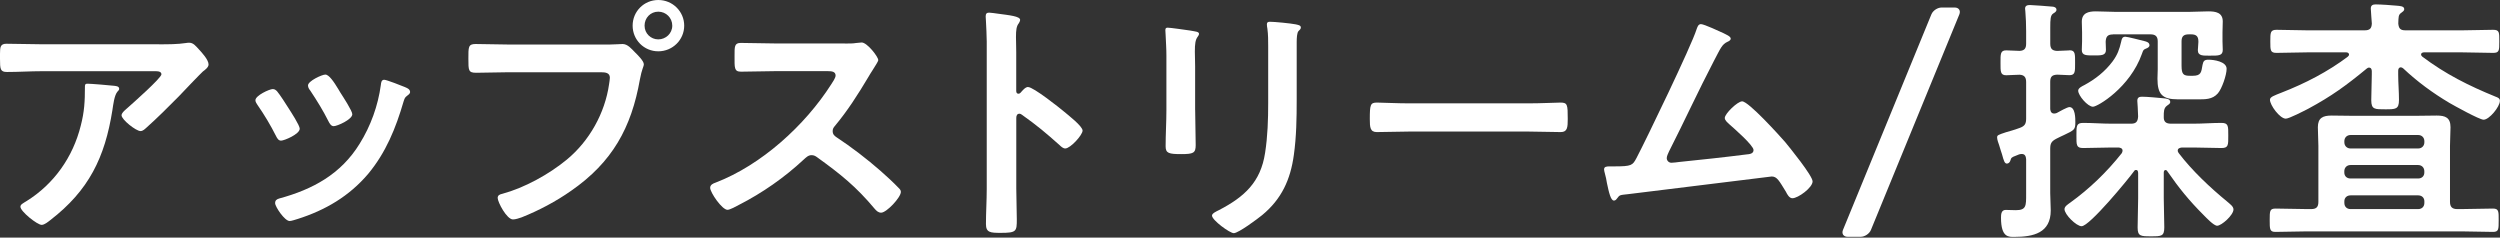 <svg width="242" height="23" viewBox="0 0 242 23" fill="none" xmlns="http://www.w3.org/2000/svg">
<rect x="0" y="0" width="242" height="23" fill="#333333" stroke="none"/>
<path d="M15.4 4.29C16.229 4.29 17.206 4.29 18.01 4.163C18.111 4.138 18.209 4.138 18.336 4.138C18.712 4.138 18.962 4.463 19.262 4.789C19.563 5.115 20.189 5.792 20.189 6.244C20.189 6.519 19.838 6.773 19.639 6.921C19.486 7.048 17.608 9.003 17.308 9.329C16.428 10.23 15.125 11.512 14.198 12.337C14.02 12.489 13.847 12.688 13.597 12.688C13.17 12.688 11.765 11.584 11.765 11.156C11.765 10.907 12.218 10.556 12.392 10.403C12.844 10.001 15.628 7.543 15.628 7.192C15.628 6.841 15.078 6.892 14.85 6.892H4.087C2.932 6.892 1.806 6.968 0.677 6.968C0.025 6.968 0 6.693 0 5.69V5.187C0 4.535 0.051 4.235 0.626 4.235C1.781 4.235 2.932 4.286 4.087 4.286H15.4V4.29ZM11.008 8.301C11.186 8.326 11.537 8.326 11.537 8.601C11.537 8.703 11.461 8.779 11.385 8.851C11.059 9.202 10.957 10.179 10.881 10.657C10.154 15.247 8.601 18.433 4.861 21.314C4.662 21.466 4.311 21.767 4.032 21.767C3.605 21.767 1.976 20.464 1.976 20.011C1.976 19.787 2.225 19.685 2.576 19.461C5.233 17.807 7.065 15.197 7.818 12.163C8.169 10.809 8.22 9.807 8.22 8.428C8.22 8.229 8.22 8.102 8.47 8.102C8.796 8.102 10.627 8.254 11.004 8.301H11.008Z" fill="white"/>
<path d="M26.831 8.851C27.106 9.176 27.686 10.078 27.935 10.479C28.159 10.831 29.014 12.134 29.014 12.459C29.014 12.988 27.508 13.614 27.207 13.614C26.958 13.614 26.831 13.39 26.729 13.187C26.201 12.134 25.6 11.131 24.923 10.154C24.847 10.027 24.724 9.879 24.724 9.701C24.724 9.248 26.078 8.622 26.404 8.622C26.602 8.622 26.704 8.724 26.831 8.846V8.851ZM39.244 8.453C39.443 8.529 39.696 8.652 39.696 8.906C39.696 9.083 39.519 9.181 39.396 9.282C39.197 9.434 39.172 9.506 39.07 9.811C38.317 12.396 37.365 14.752 35.635 16.834C33.803 18.991 31.497 20.345 28.815 21.196C28.637 21.246 28.214 21.395 28.037 21.395C27.559 21.395 26.632 20.015 26.632 19.664C26.632 19.389 26.784 19.288 27.034 19.212C30.27 18.336 33.003 16.855 34.81 13.919C35.889 12.189 36.591 10.234 36.866 8.224C36.891 8 36.917 7.721 37.192 7.721C37.416 7.721 38.947 8.322 39.248 8.449L39.244 8.453ZM32.974 9.003C33.198 9.354 34.103 10.733 34.103 11.059C34.103 11.562 32.648 12.214 32.297 12.214C32.047 12.214 31.895 11.939 31.794 11.736C31.265 10.682 30.689 9.756 30.038 8.774C29.936 8.648 29.814 8.474 29.814 8.271C29.814 7.844 31.167 7.218 31.493 7.218C31.844 7.218 32.322 7.92 32.745 8.622L32.97 8.999L32.974 9.003Z" fill="white"/>
<path d="M59.009 4.311C59.437 4.311 60.037 4.26 60.262 4.26C60.765 4.26 61.142 4.738 61.467 5.064C61.692 5.288 62.322 5.893 62.322 6.219C62.322 6.443 62.123 6.697 61.946 7.674C61.116 12.387 59.263 15.7 55.299 18.458C53.844 19.486 52.139 20.388 50.485 21.043C50.26 21.119 49.909 21.242 49.655 21.242C49.055 21.242 48.175 19.563 48.175 19.161C48.175 18.886 48.399 18.81 48.627 18.759C50.76 18.183 53.141 16.876 54.872 15.446C57.055 13.64 58.557 10.957 58.959 8.148C58.984 7.975 59.035 7.67 59.035 7.522C59.035 7.044 58.608 6.993 58.155 6.993H49.228C48.175 6.993 47.147 7.044 46.093 7.044C45.34 7.044 45.34 6.82 45.34 5.69C45.34 4.561 45.315 4.26 46.042 4.26C47.121 4.26 48.2 4.311 49.279 4.311H59.009ZM66.231 2.483C66.231 3.863 65.102 4.967 63.722 4.967C62.343 4.967 61.239 3.863 61.239 2.483C61.239 1.104 62.343 0 63.722 0C65.102 0 66.231 1.104 66.231 2.483ZM62.394 2.483C62.394 3.236 62.995 3.812 63.722 3.812C64.45 3.812 65.076 3.236 65.076 2.483C65.076 1.73 64.475 1.13 63.722 1.13C62.969 1.13 62.394 1.73 62.394 2.483Z" fill="white"/>
<path d="M81.783 4.214C82.185 4.214 82.612 4.214 82.862 4.163C83.014 4.163 83.264 4.112 83.412 4.112C83.936 4.112 85.015 5.491 85.015 5.817C85.015 5.944 84.74 6.346 84.465 6.794C84.313 7.019 84.165 7.273 84.063 7.446C83.061 9.126 82.058 10.708 80.802 12.21C80.675 12.362 80.603 12.485 80.603 12.688C80.603 12.988 80.755 13.14 80.979 13.289C82.358 14.19 83.962 15.421 85.218 16.525C85.819 17.054 86.45 17.629 87.025 18.23C87.126 18.331 87.203 18.429 87.203 18.581C87.203 19.106 85.823 20.587 85.294 20.587C85.019 20.587 84.842 20.409 84.668 20.21C82.862 18.052 81.356 16.851 79.126 15.243C78.927 15.091 78.775 15.019 78.551 15.019C78.225 15.019 78.001 15.268 77.798 15.446C75.941 17.177 73.787 18.683 71.528 19.833C71.304 19.96 70.652 20.311 70.424 20.311C69.895 20.311 68.744 18.632 68.744 18.179C68.744 17.879 69.044 17.752 69.273 17.676C73.711 15.971 77.925 12.134 80.459 8.169C80.586 7.971 80.886 7.543 80.886 7.315C80.886 6.938 80.535 6.888 80.159 6.888H74.967C73.889 6.888 72.81 6.938 71.731 6.938C71.054 6.938 71.105 6.562 71.105 5.407C71.105 4.527 71.079 4.155 71.706 4.155C72.784 4.155 73.863 4.205 74.967 4.205H81.787L81.783 4.214Z" fill="white"/>
<path d="M99.526 8.428C100.03 8.428 102.534 10.408 103.038 10.835C103.389 11.135 104.794 12.214 104.794 12.641C104.794 13.069 103.613 14.372 103.114 14.372C102.915 14.372 102.712 14.194 102.564 14.046C101.21 12.84 100.406 12.163 98.926 11.11C98.85 11.059 98.773 11.008 98.676 11.008C98.452 11.008 98.376 11.207 98.376 11.41V18.255C98.376 19.258 98.427 20.235 98.427 21.238C98.427 22.393 98.401 22.541 96.87 22.541C95.867 22.541 95.44 22.516 95.44 21.686C95.44 20.557 95.516 19.431 95.516 18.302V4.006C95.516 3.355 95.465 2.678 95.44 2.052C95.44 1.925 95.414 1.701 95.414 1.599C95.414 1.35 95.49 1.223 95.74 1.223C95.892 1.223 96.417 1.299 96.59 1.324C97.72 1.477 98.748 1.574 98.748 1.925C98.748 2.026 98.672 2.175 98.621 2.251C98.397 2.526 98.346 2.902 98.346 3.579C98.346 3.956 98.371 4.434 98.371 5.06V8.821C98.371 9.02 98.498 9.071 98.57 9.071C98.672 9.071 98.723 9.045 98.795 8.969C98.972 8.77 99.247 8.419 99.522 8.419L99.526 8.428Z" fill="white"/>
<path d="M115.692 10.632C115.692 11.761 115.743 12.912 115.743 14.042C115.743 14.82 115.518 14.917 114.338 14.917C113.158 14.917 112.832 14.841 112.832 14.164C112.832 12.984 112.908 11.833 112.908 10.653V5.36C112.908 4.683 112.857 4.032 112.832 3.38C112.832 3.228 112.807 3.08 112.807 2.928C112.807 2.75 112.857 2.678 113.031 2.678C113.28 2.678 114.837 2.902 115.188 2.953C115.713 3.055 116.064 3.055 116.064 3.279C116.064 3.38 115.988 3.478 115.937 3.554C115.713 3.854 115.662 4.231 115.662 5.009C115.662 5.386 115.688 5.838 115.688 6.414V10.627L115.692 10.632ZM125.52 9.654C125.52 11.435 125.494 13.217 125.245 14.998C124.919 17.38 124.064 19.262 122.186 20.815C121.759 21.166 119.88 22.571 119.428 22.571C119.051 22.571 117.321 21.318 117.321 20.866C117.321 20.642 117.799 20.438 117.998 20.337C120.456 19.059 122.034 17.629 122.461 14.795C122.711 13.191 122.761 11.558 122.761 9.955V4.514C122.761 3.939 122.761 3.359 122.685 2.784C122.66 2.657 122.634 2.483 122.634 2.356C122.634 2.158 122.736 2.107 122.935 2.107C123.362 2.107 124.94 2.259 125.418 2.356C125.617 2.407 125.922 2.433 125.922 2.657C125.922 2.809 125.82 2.881 125.697 3.008C125.545 3.16 125.52 3.685 125.52 4.087V9.654Z" fill="white"/>
<path d="M147.946 10.005C149.101 10.005 150.73 9.929 151.056 9.929C151.733 9.929 151.758 10.128 151.758 11.507C151.758 12.311 151.733 12.785 151.081 12.785C150.028 12.785 148.975 12.734 147.946 12.734H136.409C135.381 12.734 134.328 12.785 133.275 12.785C132.623 12.785 132.598 12.307 132.598 11.533C132.598 10.128 132.648 9.929 133.3 9.929C133.626 9.929 135.356 10.005 136.409 10.005H147.946Z" fill="white"/>
<path d="M166.883 3.236C167.061 3.338 167.534 3.511 167.534 3.74C167.534 3.892 167.357 3.99 167.234 4.04C166.684 4.29 166.557 4.666 165.906 5.898C164.4 8.783 163.046 11.74 161.565 14.651C161.489 14.829 161.341 15.104 161.341 15.302C161.341 15.552 161.54 15.755 161.793 15.755C161.971 15.755 162.369 15.704 162.547 15.679C164.73 15.455 166.887 15.226 169.041 14.951C169.316 14.926 169.743 14.9 169.743 14.524C169.743 14.071 167.839 12.417 167.412 12.04C167.234 11.867 166.959 11.664 166.959 11.414C166.959 11.012 168.19 9.811 168.639 9.811C169.265 9.811 172.252 13.119 172.802 13.75C173.254 14.3 175.459 17.012 175.459 17.561C175.459 18.162 174.054 19.19 173.504 19.19C173.204 19.19 173.001 18.814 172.878 18.564C172.226 17.511 172.023 17.084 171.499 17.084C171.422 17.084 159.06 18.615 157.656 18.788C156.801 18.89 156.801 18.839 156.526 19.216C156.45 19.317 156.374 19.415 156.226 19.415C155.926 19.415 155.748 18.662 155.549 17.71C155.498 17.409 155.447 17.109 155.35 16.783C155.325 16.656 155.274 16.534 155.274 16.407C155.274 16.132 155.498 16.106 155.824 16.106H156.251C157.956 16.106 158.032 16.005 158.409 15.302C159.335 13.547 163.752 4.391 164.226 2.839C164.302 2.64 164.378 2.335 164.653 2.335C164.954 2.335 166.511 3.063 166.887 3.236H166.883Z" fill="white"/>
<path d="M200.318 4.865C200.893 4.865 200.868 5.216 200.868 6.071C200.868 6.926 200.893 7.277 200.318 7.277C200.293 7.277 199.188 7.226 199.138 7.226C198.634 7.251 198.461 7.425 198.461 7.928V10.513C198.461 10.615 198.486 10.991 198.837 10.991C198.939 10.991 199.015 10.966 199.087 10.941C199.311 10.814 200.115 10.365 200.318 10.365C200.893 10.365 200.893 11.444 200.893 11.846C200.893 12.548 200.792 12.599 199.789 13.073C199.59 13.174 199.336 13.272 199.061 13.424C198.583 13.674 198.461 13.877 198.461 14.401V18.691C198.461 19.241 198.511 19.795 198.511 20.371C198.511 22.554 196.832 22.93 195 22.93C194.471 22.93 193.697 23.032 193.697 21.073C193.697 20.747 193.722 20.32 194.15 20.32C194.348 20.32 194.801 20.345 195.127 20.345C196.155 20.345 196.13 19.918 196.13 18.767V15.408C196.104 15.133 196.028 14.905 195.702 14.905C195.478 14.905 195.376 14.981 195.173 15.057C194.695 15.235 194.695 15.256 194.598 15.56C194.547 15.713 194.42 15.835 194.272 15.835C194.048 15.835 193.972 15.586 193.794 14.934C193.718 14.685 193.617 14.41 193.519 14.059C193.443 13.86 193.32 13.508 193.32 13.306C193.32 13.081 193.422 13.056 194.175 12.802C194.501 12.7 194.928 12.603 195.529 12.375C196.007 12.197 196.13 11.973 196.13 11.474V7.937C196.13 7.484 195.952 7.26 195.503 7.234C195.102 7.234 194.526 7.285 194.2 7.285C193.625 7.285 193.65 6.909 193.65 6.079C193.65 5.25 193.625 4.874 194.2 4.874C194.277 4.874 195.33 4.925 195.503 4.925C195.981 4.899 196.13 4.675 196.13 4.222V3.016C196.13 2.365 196.104 1.713 196.053 1.087C196.053 1.011 196.028 0.91 196.028 0.838C196.028 0.537 196.252 0.487 196.506 0.487C196.705 0.487 198.41 0.613 198.638 0.639C198.812 0.639 199.066 0.715 199.066 0.939C199.066 1.138 198.892 1.214 198.74 1.316C198.49 1.489 198.465 1.84 198.465 2.67V4.226C198.465 4.705 198.643 4.903 199.116 4.929C199.493 4.929 199.992 4.878 200.322 4.878L200.318 4.865ZM206.964 16.703C206.964 16.576 206.914 16.453 206.787 16.453C206.685 16.453 206.634 16.479 206.588 16.555C205.987 17.384 202.272 21.898 201.498 21.898C200.995 21.898 199.844 20.768 199.844 20.244C199.844 19.969 200.195 19.766 200.394 19.618C202.277 18.264 203.956 16.635 205.386 14.829C205.437 14.727 205.462 14.676 205.462 14.579C205.462 14.355 205.264 14.304 205.086 14.278H204.409C203.482 14.278 202.577 14.329 201.651 14.329C200.974 14.329 200.999 14.029 200.999 13.124C200.999 12.218 200.974 11.897 201.651 11.897C202.577 11.897 203.482 11.973 204.409 11.973H206.292C206.77 11.973 206.943 11.774 206.969 11.271C206.969 10.818 206.892 9.815 206.892 9.764C206.892 9.439 207.07 9.362 207.345 9.362C207.87 9.362 208.877 9.464 209.452 9.515C209.676 9.54 210.078 9.566 210.078 9.866C210.078 10.044 209.926 10.116 209.752 10.242C209.452 10.467 209.452 10.818 209.452 11.271C209.427 11.774 209.651 11.973 210.154 11.973H212.312C213.213 11.973 214.144 11.897 215.045 11.897C215.722 11.897 215.696 12.222 215.696 13.124C215.696 14.025 215.722 14.329 215.045 14.329C214.144 14.329 213.213 14.278 212.312 14.278H211.208C211.009 14.304 210.806 14.355 210.806 14.579C210.806 14.68 210.857 14.757 210.907 14.829C212.185 16.508 213.941 18.162 215.599 19.52C215.849 19.745 216.2 19.973 216.2 20.273C216.2 20.823 215.045 21.851 214.618 21.851C214.292 21.851 213.564 21.073 213.315 20.823C211.885 19.393 210.933 18.213 209.803 16.584C209.752 16.508 209.702 16.457 209.625 16.457C209.498 16.457 209.452 16.584 209.452 16.707V19.19C209.452 20.117 209.503 21.073 209.503 22C209.503 22.875 209.228 22.875 208.225 22.875C207.222 22.875 206.922 22.875 206.922 22.021C206.922 21.069 206.973 20.117 206.973 19.186V16.703H206.964ZM207.713 4.713C207.464 4.815 207.464 4.865 207.337 5.216C206.182 8.478 203.047 10.331 202.598 10.331C202.095 10.331 201.168 9.252 201.168 8.774C201.168 8.525 201.545 8.347 201.744 8.246C202.822 7.67 203.774 6.917 204.502 5.94C204.98 5.288 205.154 4.785 205.331 4.032C205.382 3.782 205.433 3.554 205.733 3.554C205.932 3.554 207.29 3.905 207.59 3.981C207.789 4.032 208.069 4.108 208.069 4.383C208.069 4.561 207.87 4.658 207.717 4.709L207.713 4.713ZM204.532 3.334C204.028 3.334 203.855 3.533 203.829 4.036C203.829 4.311 203.855 4.586 203.855 4.84C203.855 5.39 203.351 5.364 202.725 5.364C201.972 5.364 201.519 5.39 201.519 4.84C201.519 4.54 201.545 4.265 201.545 3.985V3.131C201.545 2.729 201.519 2.403 201.519 2.103C201.519 1.248 202.171 1.1 202.873 1.1C203.576 1.1 204.202 1.151 204.853 1.151H211.825C212.477 1.151 213.103 1.1 213.759 1.1C214.461 1.1 215.163 1.202 215.163 2.077C215.163 2.428 215.138 2.754 215.138 3.131V4.006C215.138 4.281 215.163 4.658 215.163 4.836C215.163 5.411 214.711 5.386 213.958 5.386C213.281 5.386 212.752 5.436 212.752 4.857C212.752 4.607 212.803 4.332 212.803 4.078V4.002C212.803 3.524 212.604 3.325 212.1 3.325H211.876C211.373 3.325 211.174 3.524 211.174 4.002V6.359C211.174 7.213 211.373 7.336 212.003 7.336H212.253C213.082 7.336 213.082 6.985 213.205 6.283C213.281 5.906 213.382 5.779 213.78 5.779C214.309 5.779 215.536 5.957 215.536 6.659C215.536 7.26 215.083 8.588 214.685 9.041C214.156 9.642 213.454 9.616 212.705 9.616H210.823C209.291 9.616 208.843 9.113 208.843 7.611C208.843 7.311 208.868 7.01 208.868 6.71V4.002C208.868 3.524 208.644 3.325 208.166 3.325H204.527L204.532 3.334Z" fill="white"/>
<path d="M238.263 20.239C239.291 20.239 240.294 20.189 241.322 20.189C241.897 20.189 241.872 20.489 241.872 21.344C241.872 22.198 241.872 22.448 241.322 22.448C240.294 22.448 239.291 22.397 238.263 22.397H223.316C222.288 22.397 221.285 22.448 220.257 22.448C219.707 22.448 219.707 22.173 219.707 21.318C219.707 20.417 219.707 20.189 220.282 20.189C221.311 20.189 222.313 20.239 223.316 20.239H223.718C224.221 20.239 224.42 20.041 224.42 19.537V14.122C224.42 13.521 224.369 12.916 224.369 12.316C224.369 11.414 224.847 11.186 225.698 11.186C226.4 11.186 227.102 11.211 227.805 11.211H233.774C234.476 11.211 235.179 11.186 235.881 11.186C236.71 11.186 237.209 11.385 237.209 12.316C237.209 12.916 237.159 13.521 237.159 14.122V19.537C237.159 20.041 237.383 20.239 237.861 20.239H238.263ZM232.395 6.519C232.217 6.519 232.145 6.672 232.145 6.845V7.222C232.145 8.026 232.221 8.851 232.221 9.68C232.221 10.581 231.896 10.581 230.893 10.581C229.89 10.581 229.539 10.606 229.539 9.705C229.539 8.876 229.59 8.051 229.59 7.222V6.896C229.59 6.697 229.514 6.545 229.315 6.545C229.213 6.545 229.163 6.596 229.091 6.646C227.111 8.275 225.706 9.303 223.422 10.534C223.07 10.712 221.59 11.486 221.264 11.486C220.689 11.486 219.732 10.183 219.732 9.654C219.732 9.379 220.134 9.252 220.887 8.952C223.142 8.072 225.325 6.947 227.259 5.491C227.335 5.415 227.386 5.364 227.386 5.293C227.386 5.115 227.233 5.068 227.111 5.068H223.35C222.347 5.068 221.37 5.119 220.367 5.119C219.766 5.119 219.766 4.87 219.766 4.015C219.766 3.16 219.766 2.885 220.367 2.885C221.344 2.885 222.347 2.936 223.35 2.936H228.892C229.395 2.936 229.569 2.758 229.594 2.285C229.594 2.234 229.493 1.007 229.493 0.829C229.493 0.503 229.691 0.427 229.971 0.427C230.423 0.427 231.574 0.503 232.052 0.554C232.276 0.58 232.729 0.58 232.729 0.88C232.729 1.058 232.577 1.13 232.454 1.231C232.154 1.43 232.179 1.633 232.154 2.285C232.204 2.763 232.353 2.936 232.856 2.936H238.347C239.35 2.936 240.353 2.885 241.33 2.885C241.956 2.885 241.931 3.135 241.931 4.015C241.931 4.895 241.931 5.119 241.33 5.119C240.353 5.119 239.35 5.068 238.347 5.068H234.637C234.536 5.068 234.362 5.119 234.362 5.267C234.362 5.369 234.413 5.42 234.489 5.491C236.723 7.171 238.978 8.301 241.563 9.354C241.762 9.43 241.99 9.506 241.99 9.756C241.99 10.331 240.962 11.588 240.412 11.588C240.01 11.588 237.577 10.234 237.099 9.959C235.496 9.007 233.99 7.903 232.636 6.625C232.56 6.574 232.509 6.524 232.412 6.524L232.395 6.519ZM234.679 13.669C234.679 13.318 234.43 13.069 234.079 13.069H227.534C227.183 13.069 226.933 13.318 226.933 13.669V13.771C226.933 14.122 227.183 14.372 227.534 14.372H234.079C234.43 14.372 234.679 14.122 234.679 13.771V13.669ZM226.929 16.703C226.929 17.054 227.178 17.278 227.53 17.278H234.074C234.426 17.278 234.675 17.054 234.675 16.703V16.576C234.675 16.225 234.426 15.975 234.074 15.975H227.53C227.178 15.975 226.929 16.225 226.929 16.576V16.703ZM234.679 19.486C234.679 19.135 234.43 18.911 234.079 18.911H227.534C227.183 18.911 226.933 19.135 226.933 19.486V19.639C226.933 20.015 227.183 20.239 227.534 20.239H234.079C234.43 20.239 234.679 20.015 234.679 19.639V19.486Z" fill="white"/>
<path d="M181.106 22.258C180.958 22.626 180.51 22.922 180.112 22.922H178.847C178.45 22.922 178.251 22.621 178.399 22.258L186.957 1.392C187.106 1.024 187.554 0.728 187.952 0.728H189.217C189.614 0.728 189.813 1.028 189.665 1.392L181.106 22.258Z" fill="white"/>
</svg>
